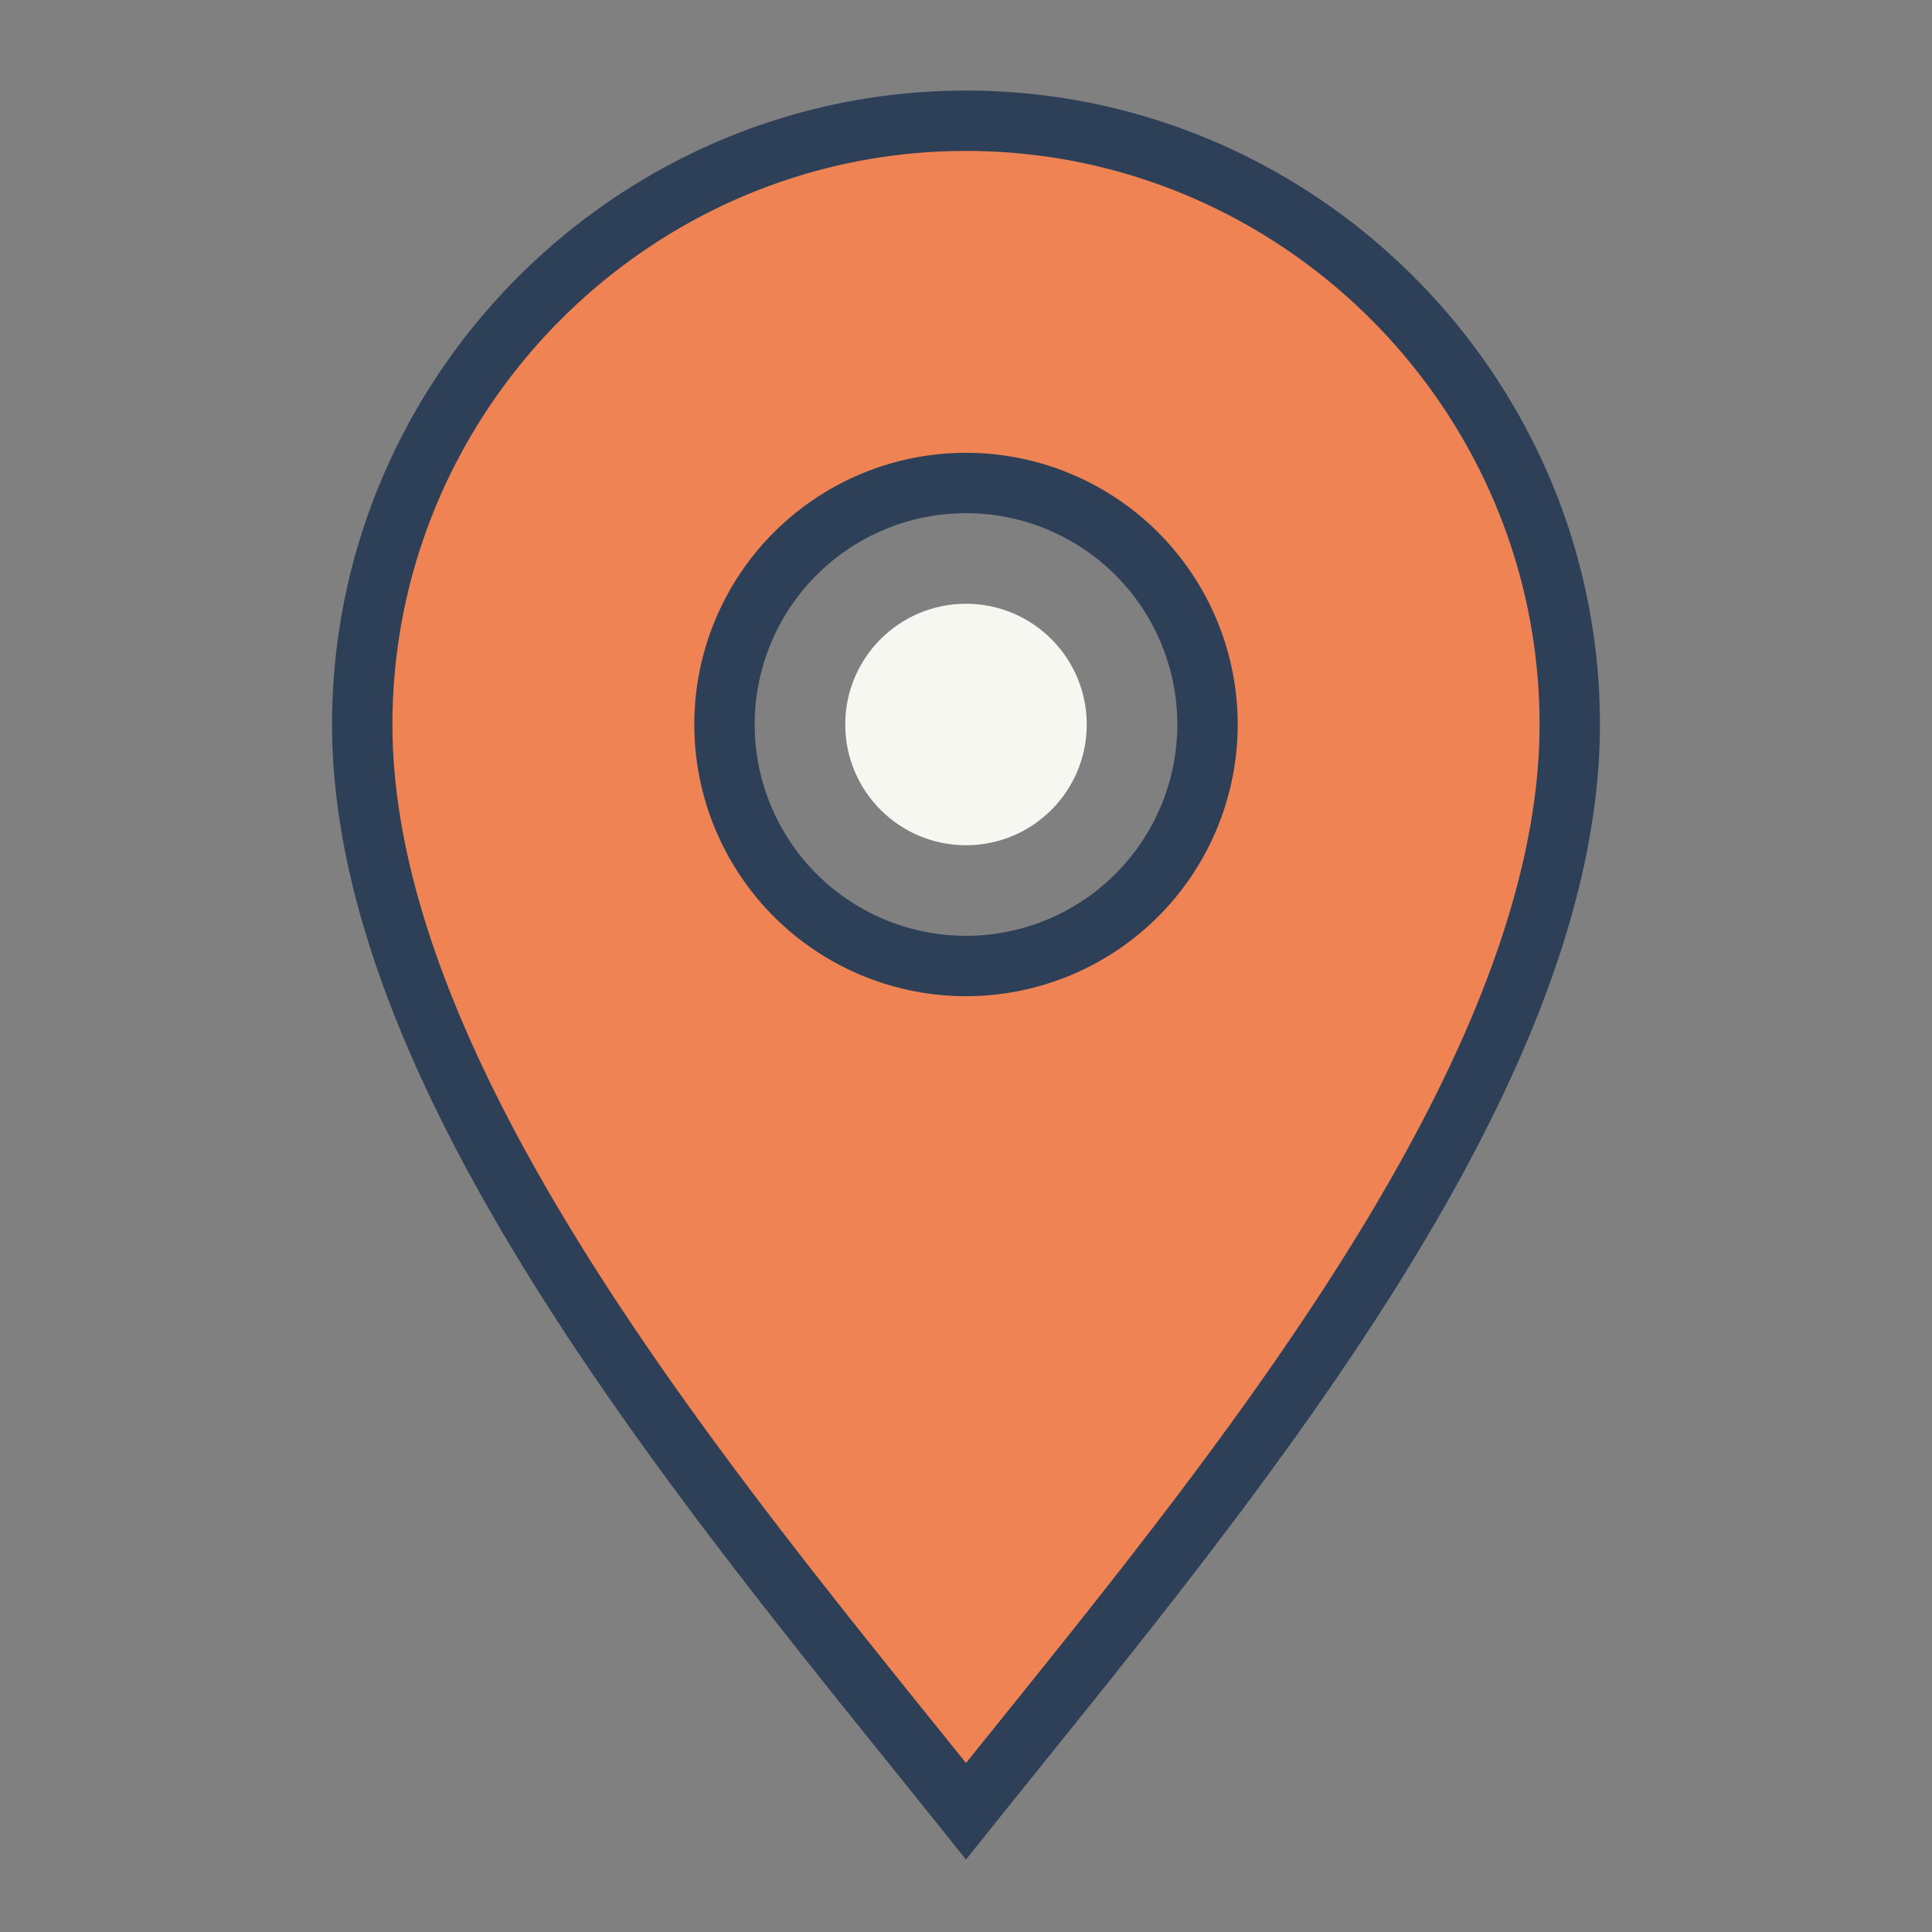 <svg xmlns="http://www.w3.org/2000/svg" viewBox="0 0 64 64">
    <rect x="0" y="0" width="64" height="64" fill="#808080" stroke="none"/>
    <path d="M32 4C21 4 12 13 12 24c0 12 12 26 20 36 8-10 20-24 20-36 0-11-9-20-20-20zm0 28a8 8 0 1 1 0-16 8 8 0 0 1 0 16z" fill="#ef8354" stroke="#2e4057" stroke-width="2"/>
    <circle cx="32" cy="24" r="4" fill="#f7f7f2"/>
</svg>
